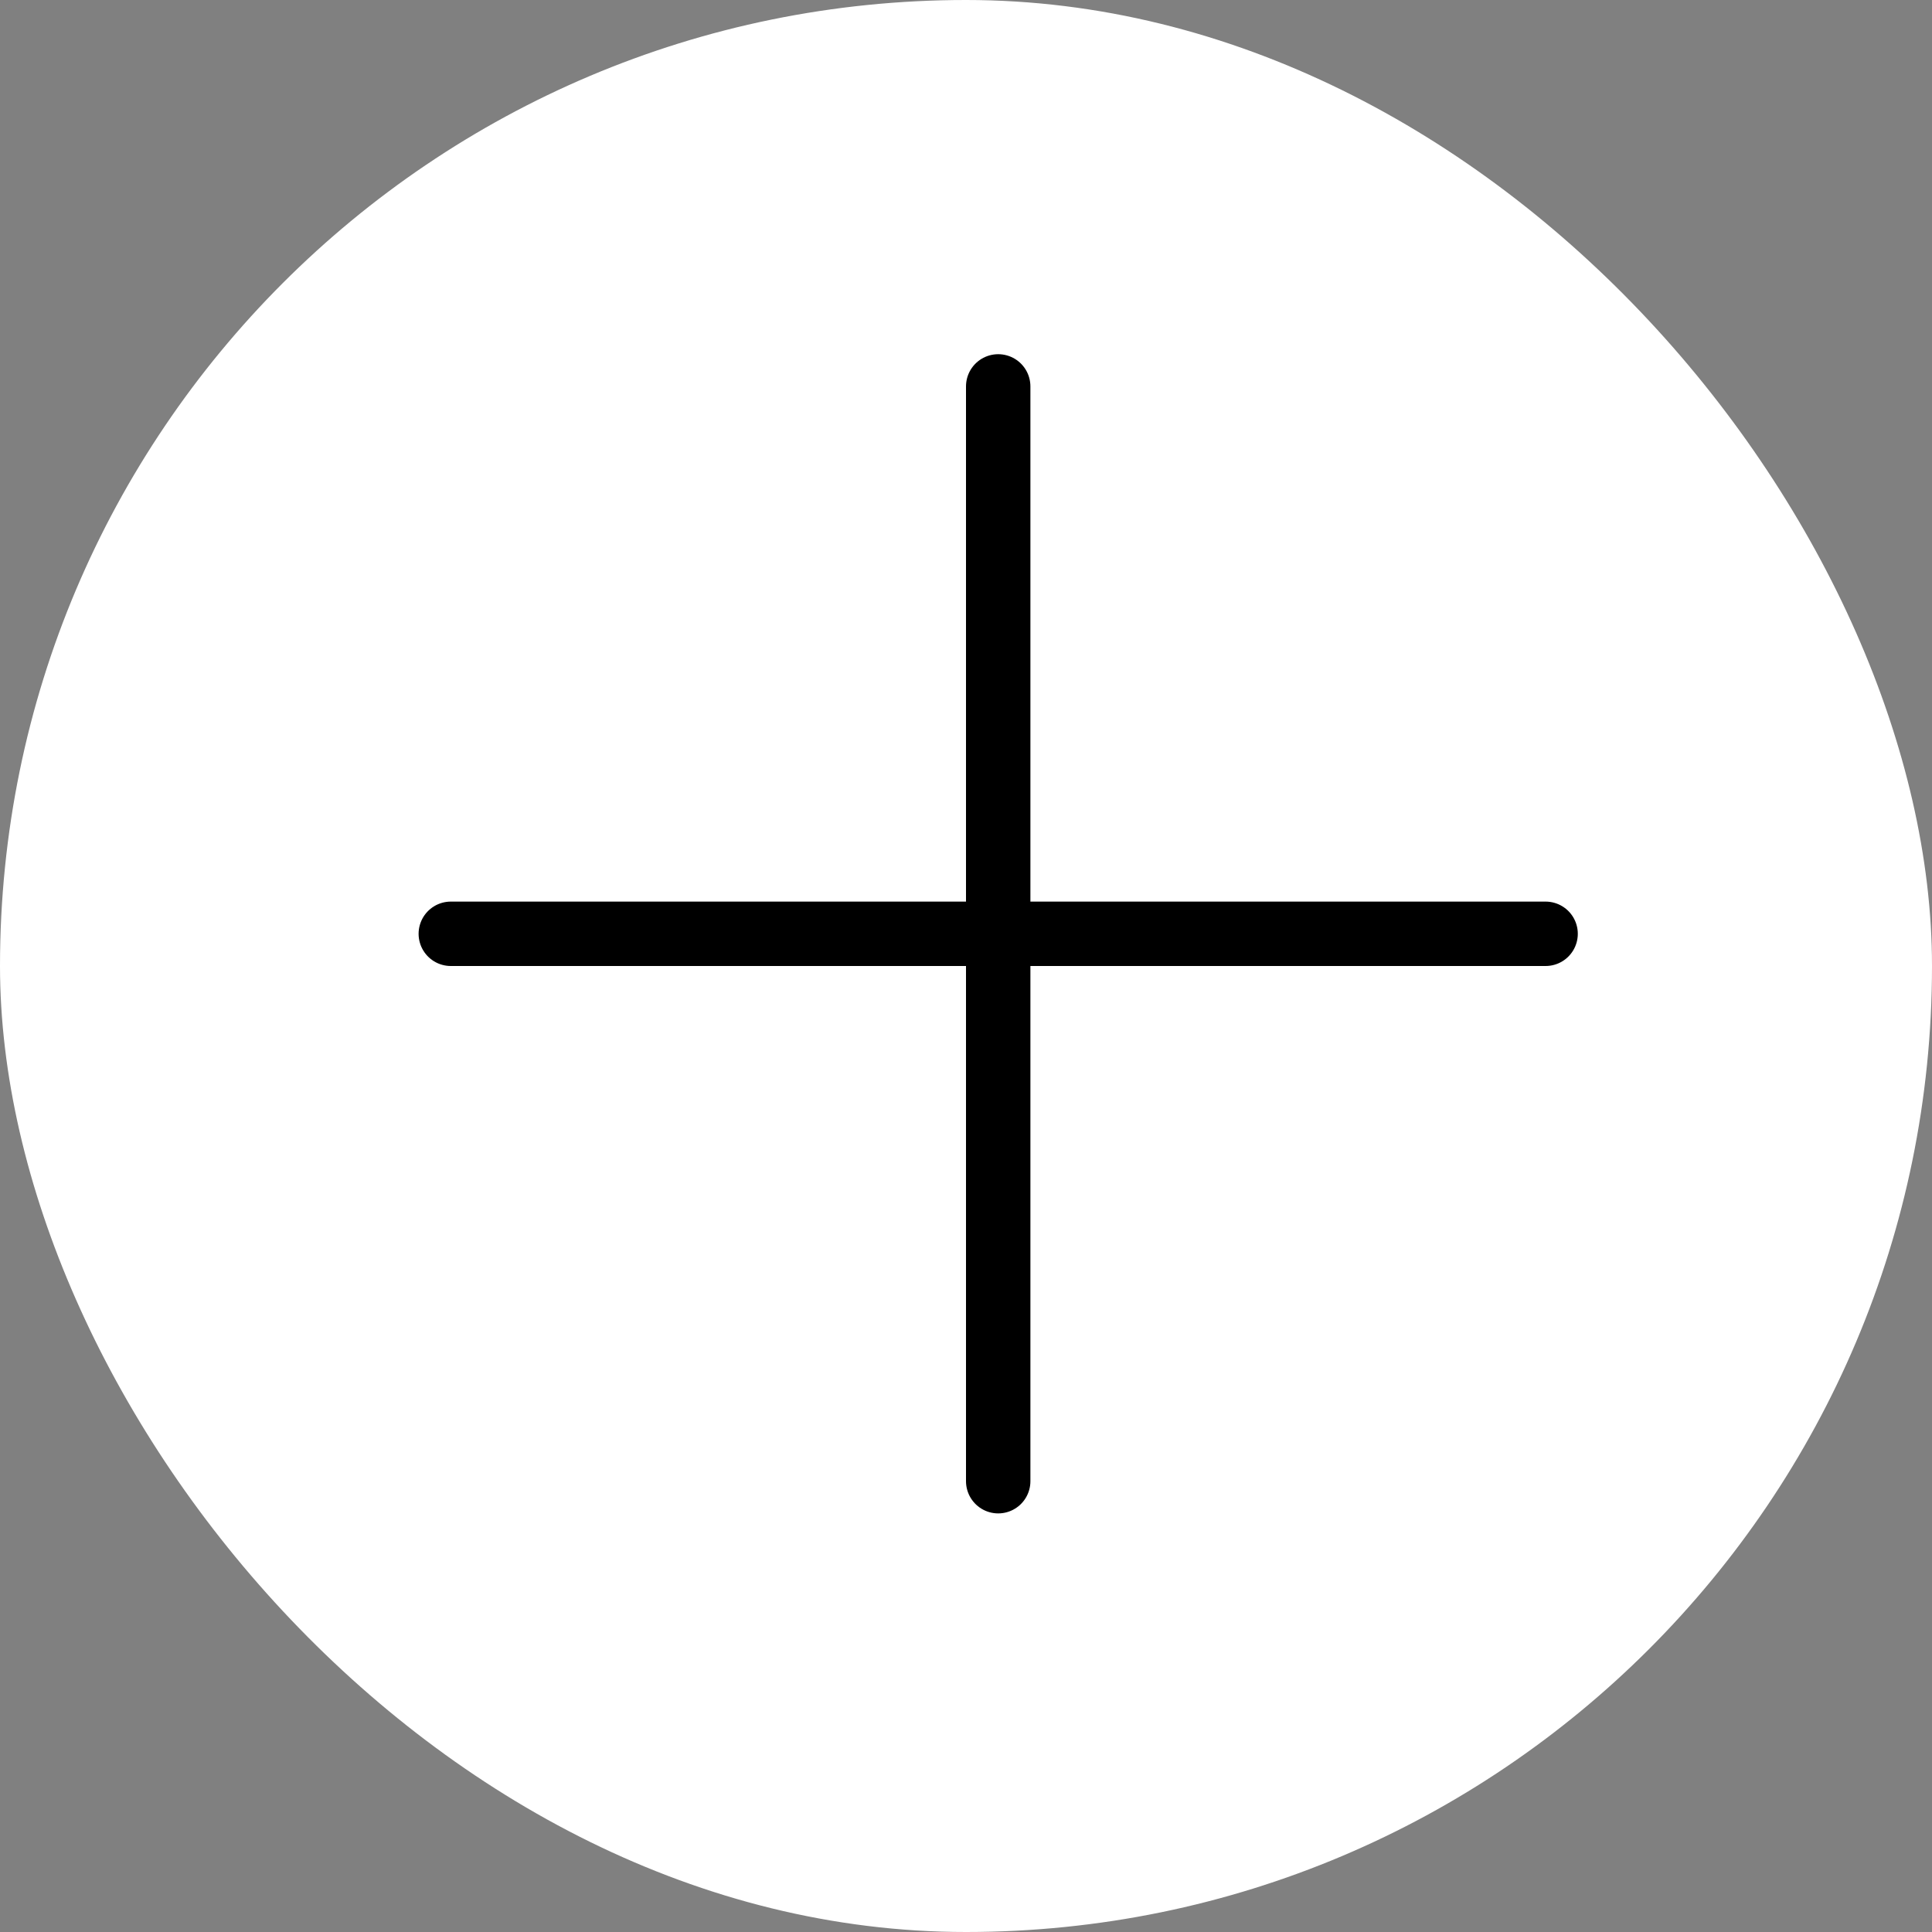 <?xml version="1.0" encoding="UTF-8"?> <svg xmlns="http://www.w3.org/2000/svg" width="30" height="30" viewBox="0 0 30 30" fill="none"><rect x="0" y="0" width="30" height="30" fill="#808080" stroke="none"/><rect width="30" height="30" rx="15" fill="white"></rect><path d="M15.5 6V23" stroke="black" stroke-linecap="round"></path><path d="M24 14.5L7 14.5" stroke="black" stroke-linecap="round"></path></svg> 